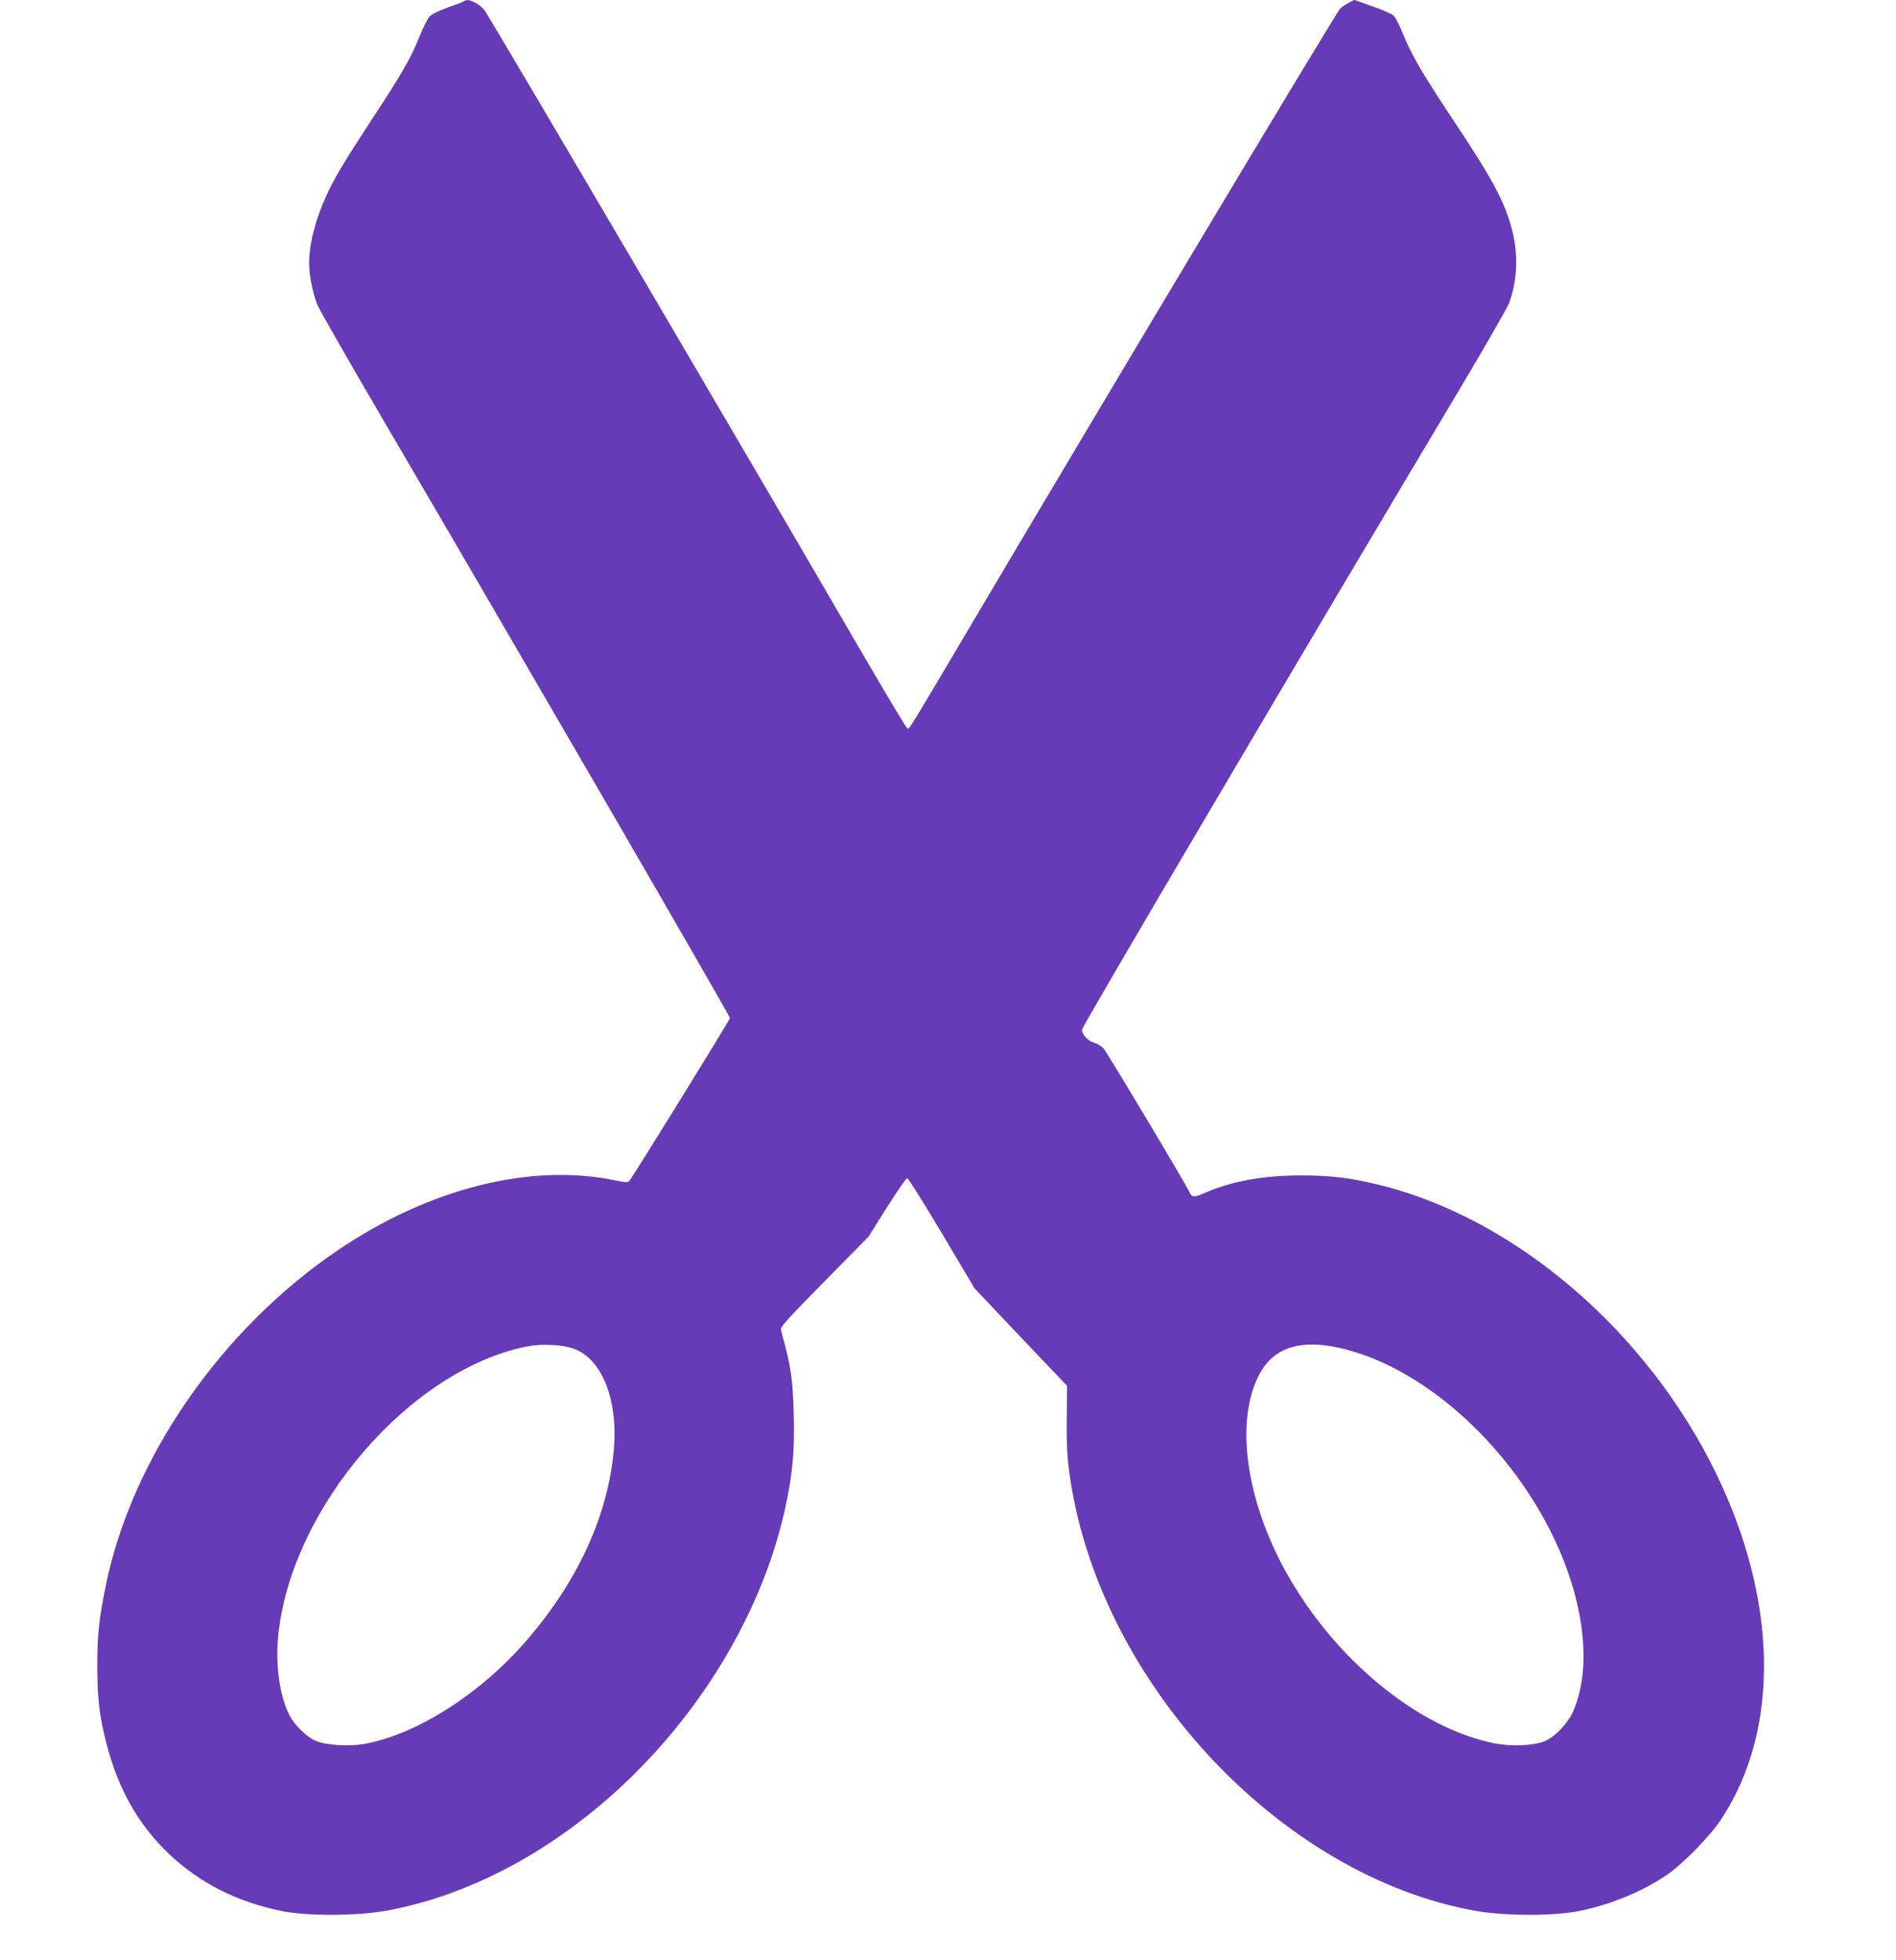 <?xml version="1.0" standalone="no"?>
<!DOCTYPE svg PUBLIC "-//W3C//DTD SVG 20010904//EN"
 "http://www.w3.org/TR/2001/REC-SVG-20010904/DTD/svg10.dtd">
<svg version="1.0" xmlns="http://www.w3.org/2000/svg"
 width="1239pt" height="1280pt" viewBox="0 0 1239 1280"
 preserveAspectRatio="xMidYMid meet">
<g transform="translate(0,1280) scale(0.1,-0.1)"
fill="#673ab7" stroke="none">
<path d="M3030 12791 c-8 -5 -56 -23 -106 -41 -58 -20 -101 -42 -117 -58 -13
-15 -43 -74 -66 -131 -55 -139 -113 -239 -311 -541 -184 -282 -242 -377 -296
-495 -73 -159 -114 -319 -114 -447 0 -73 24 -195 54 -269 12 -30 209 -374 438
-765 854 -1457 2258 -3878 2258 -3893 0 -12 -633 -1035 -656 -1062 -12 -14
-22 -13 -101 3 -551 112 -1210 -55 -1803 -456 -766 -518 -1350 -1362 -1519
-2194 -44 -216 -55 -316 -55 -522 0 -214 13 -324 59 -505 77 -301 208 -532
412 -726 200 -189 444 -312 736 -371 163 -33 485 -32 672 1 457 81 918 299
1333 630 643 512 1119 1255 1282 1996 49 223 63 371 57 609 -5 214 -17 307
-58 463 -12 43 -23 87 -26 99 -4 17 52 79 284 314 l288 292 120 191 c67 106
127 192 133 192 7 0 109 -162 227 -360 l213 -359 138 -146 c75 -80 212 -223
302 -318 l165 -173 -2 -208 c-2 -146 2 -245 14 -337 173 -1360 1367 -2655
2660 -2885 187 -33 509 -34 672 -1 205 41 414 127 572 234 111 76 285 254 360
368 383 581 370 1424 -34 2255 -451 929 -1311 1666 -2197 1885 -195 48 -324
63 -523 63 -249 -1 -453 -39 -633 -119 -59 -26 -74 -24 -90 11 -26 57 -538
913 -561 938 -14 15 -42 32 -63 37 -38 11 -78 54 -78 84 0 21 1473 2518 2469
4185 165 277 310 529 322 560 55 147 62 323 19 483 -48 183 -128 331 -390 724
-200 301 -267 417 -325 560 -20 50 -46 101 -58 112 -12 11 -75 39 -139 61
l-118 42 -37 -20 c-21 -10 -45 -27 -55 -37 -35 -39 -1595 -2643 -2447 -4084
-357 -603 -367 -620 -380 -620 -5 0 -141 226 -302 503 -736 1266 -2344 4002
-2456 4179 -12 21 -41 47 -63 58 -43 22 -57 24 -80 11z m723 -8801 c183 -69
287 -336 258 -662 -39 -425 -231 -847 -562 -1233 -303 -355 -728 -626 -1073
-686 -100 -17 -249 -7 -313 21 -59 25 -139 104 -172 168 -64 126 -93 331 -72
527 88 834 865 1732 1626 1881 97 19 234 12 308 -16z m4952 16 c479 -85 1002
-492 1332 -1035 298 -489 391 -1024 239 -1358 -34 -72 -114 -156 -179 -184
-73 -31 -221 -38 -337 -14 -498 102 -1042 550 -1358 1121 -257 464 -329 968
-181 1271 85 176 244 241 484 199z"/>
</g>
</svg>
